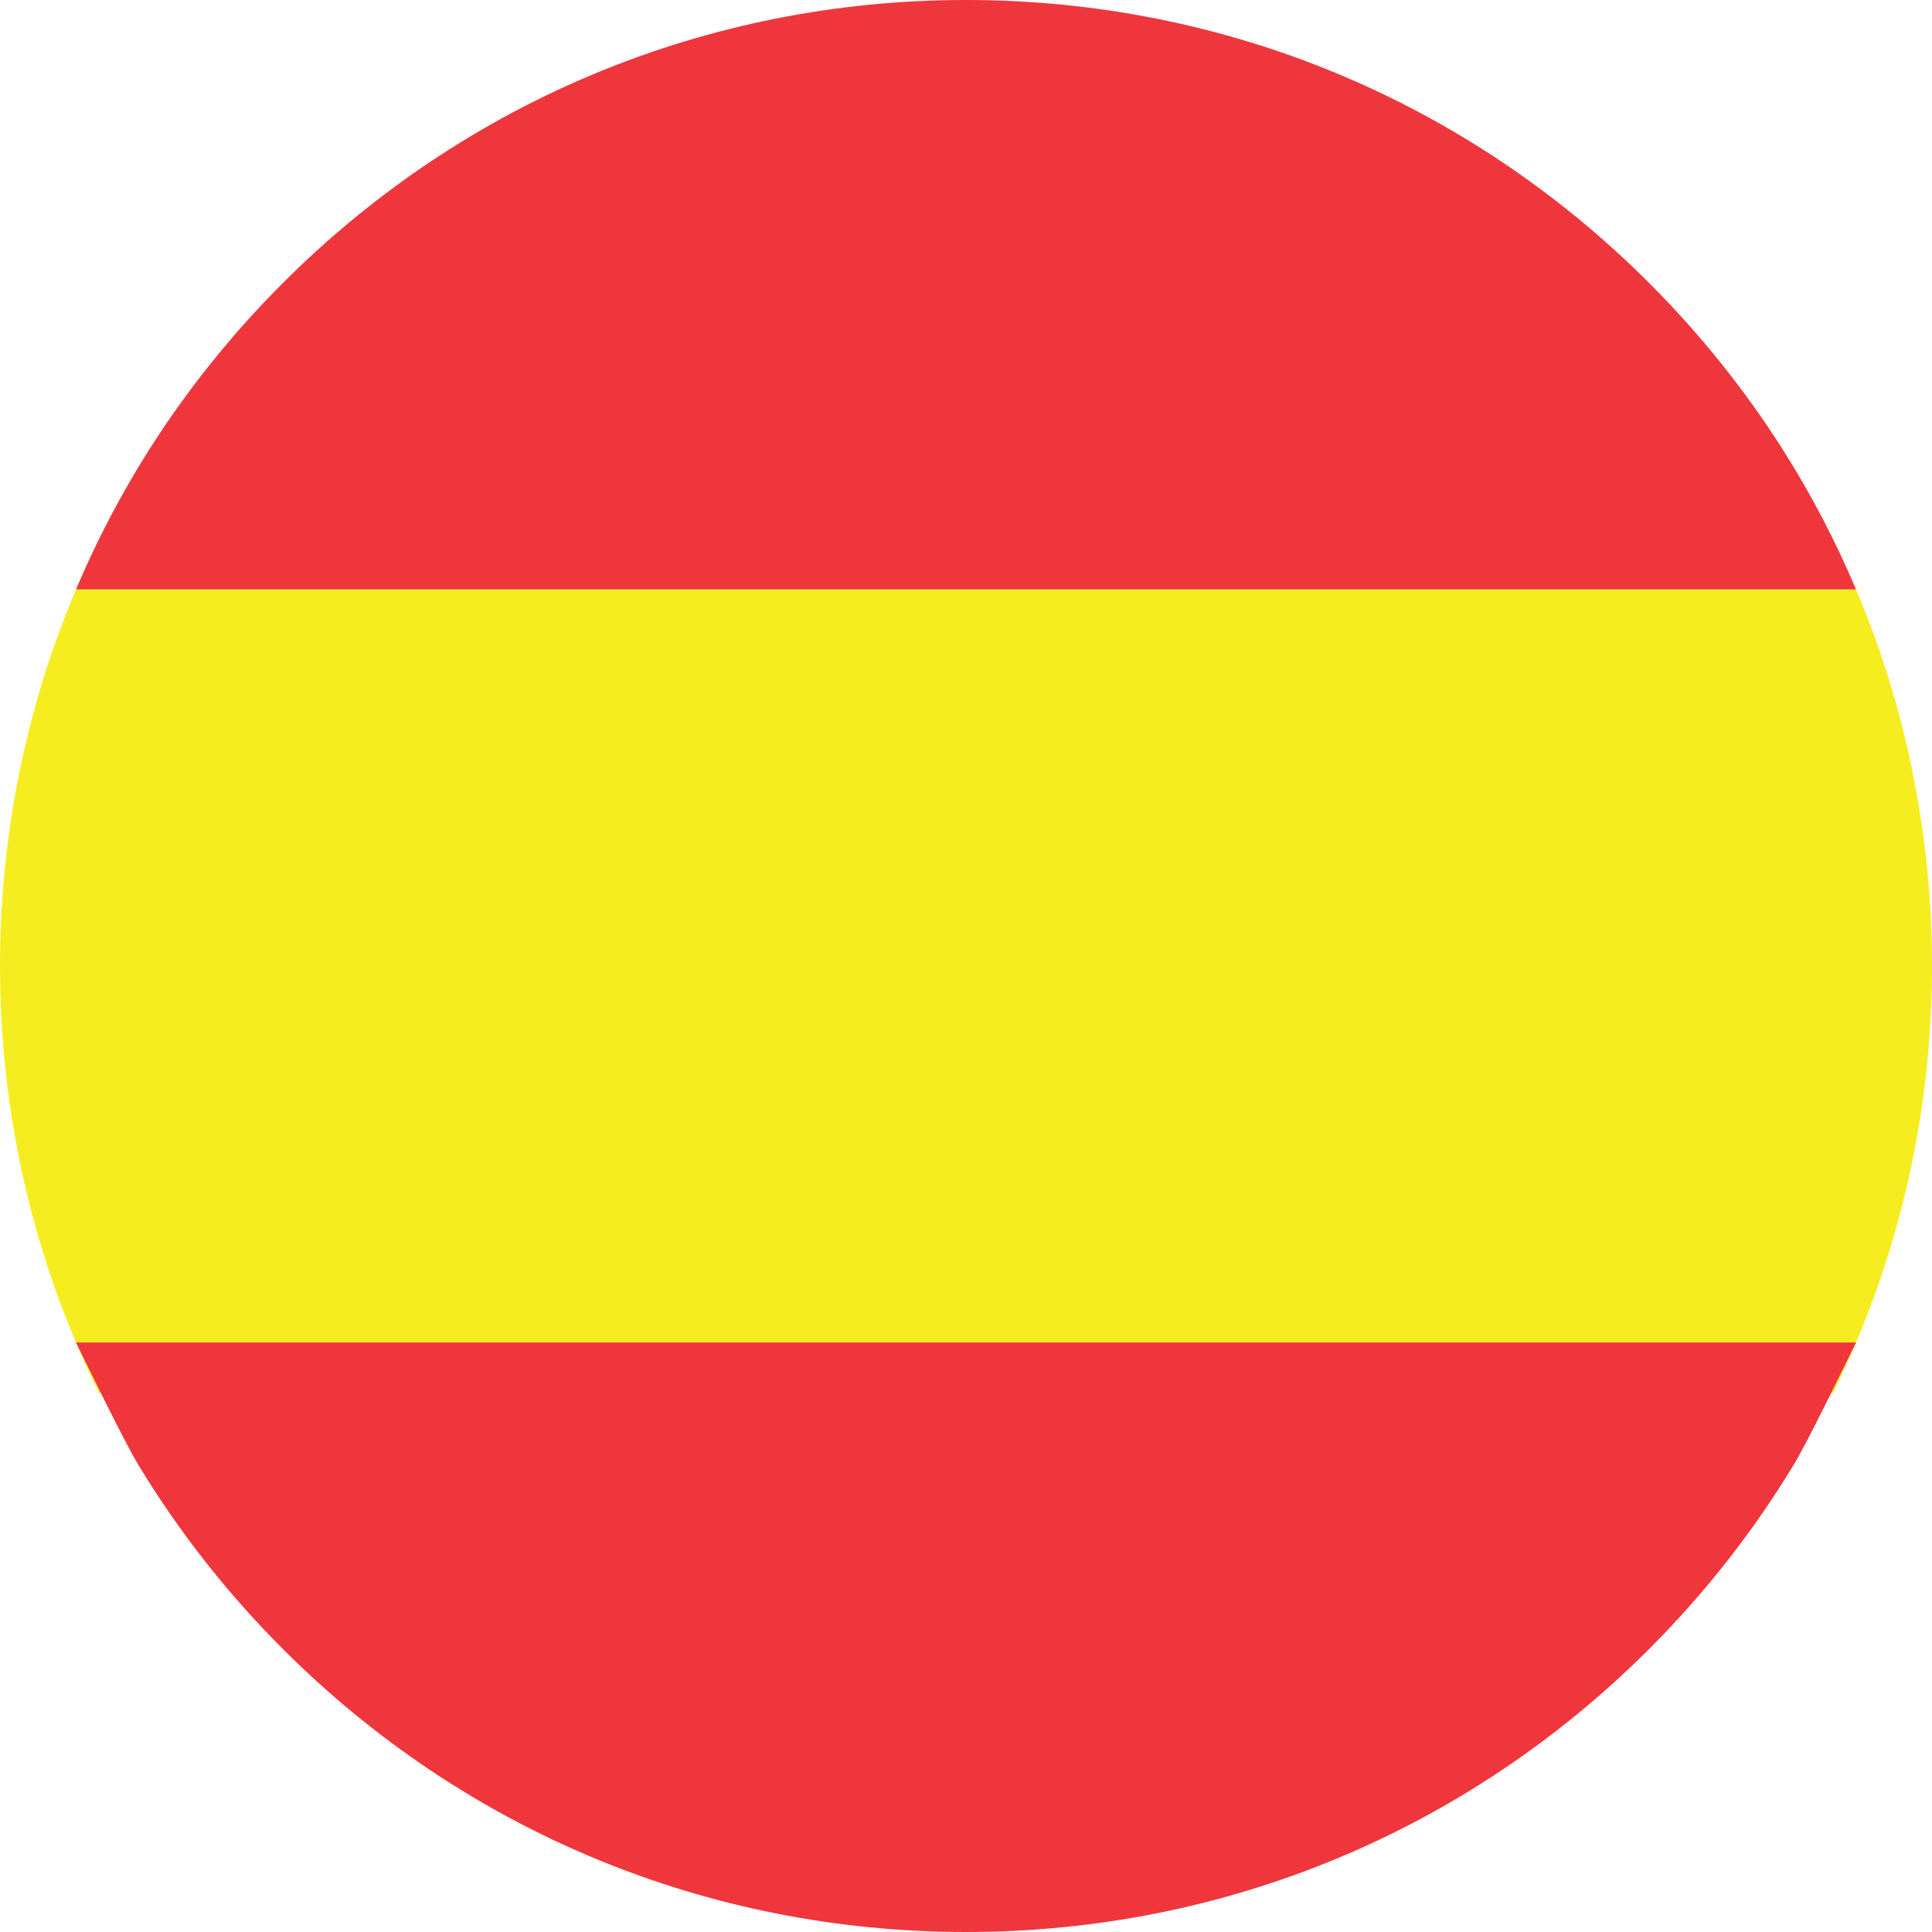 <?xml version="1.0" encoding="UTF-8" standalone="no"?><svg xmlns="http://www.w3.org/2000/svg" xmlns:xlink="http://www.w3.org/1999/xlink" fill="#000000" height="864.3" preserveAspectRatio="xMidYMid meet" version="1" viewBox="0.0 -0.0 864.3 864.3" width="864.3" zoomAndPan="magnify"><defs><clipPath id="a"><path d="M 0 263 L 864.309 263 L 864.309 624 L 0 624 Z M 0 263"/></clipPath><clipPath id="b"><path d="M 33 600 L 831 600 L 831 864.301 L 33 864.301 Z M 33 600"/></clipPath></defs><g><g id="change1_2"><path d="M 797.594 201.18 C 780.645 174.488 760.641 149.469 737.742 126.57 C 656.113 44.945 547.586 -0.004 432.152 -0.004 C 316.719 -0.004 208.199 44.945 126.574 126.57 C 103.672 149.469 83.664 174.488 66.719 201.18 C 54.051 221.141 43.152 242.059 33.988 263.707 L 830.32 263.707 C 821.152 242.059 810.262 221.141 797.594 201.18" fill="#ef363c"/></g><g clip-path="url(#a)" id="change2_1"><path d="M 864.305 432.152 C 864.305 373.316 852.574 316.305 830.32 263.707 L 33.988 263.707 C 11.727 316.305 0 373.32 0 432.152 C 0 499.547 15.383 564.562 44.387 623.266 L 819.914 623.266 C 848.918 564.562 864.305 499.547 864.305 432.152" fill="#f6ed20"/></g><g clip-path="url(#b)" id="change1_1"><path d="M 33.988 600.555 C 39.309 611.316 55.422 644.598 61.648 654.906 C 79.633 684.688 101.344 712.496 126.574 737.723 C 208.191 819.348 316.715 864.301 432.152 864.301 C 547.578 864.301 656.102 819.348 737.734 737.723 C 762.965 712.492 784.68 684.688 802.656 654.906 C 808.883 644.598 825.004 611.316 830.32 600.555 L 33.988 600.555" fill="#ef363c"/></g></g></svg>